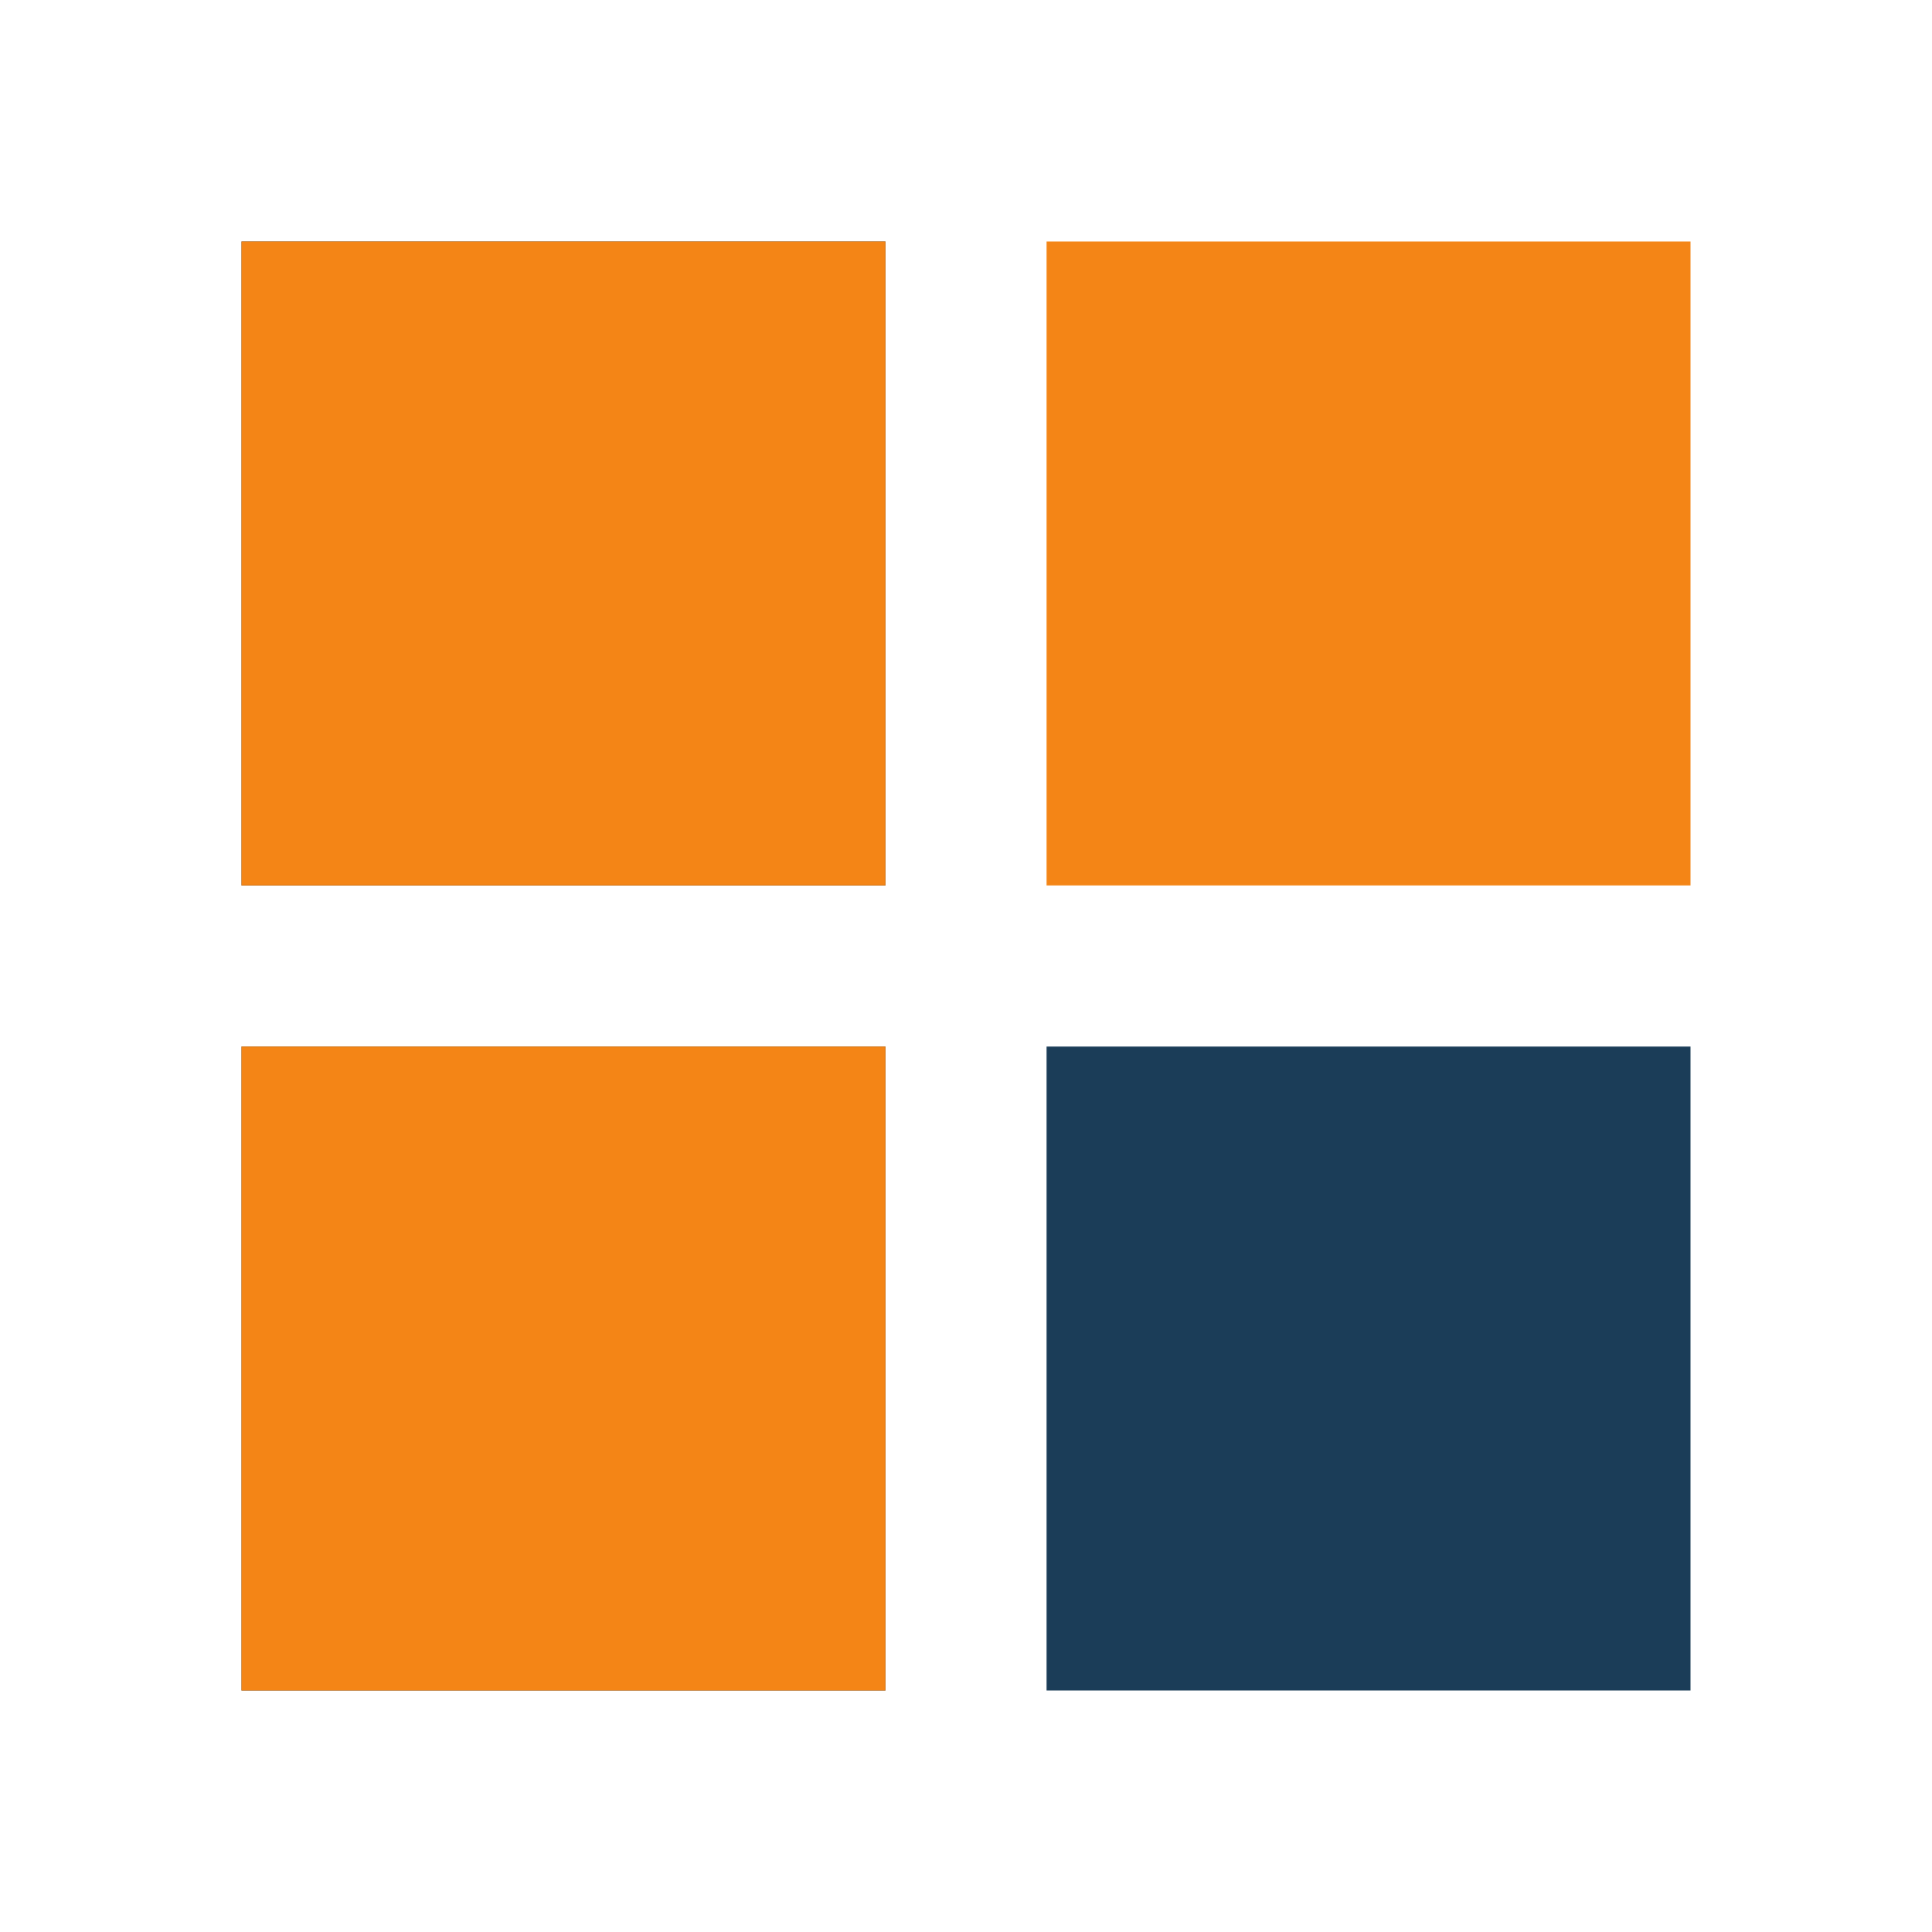 <svg width="70" height="70" viewBox="0 0 70 70" fill="none" xmlns="http://www.w3.org/2000/svg">
<path fill-rule="evenodd" clip-rule="evenodd" d="M32.083 32.083V8.75H8.75V32.083H32.083ZM32.083 37.917H8.75V61.25H32.083V37.917Z" fill="black"/>
<path fill-rule="evenodd" clip-rule="evenodd" d="M32.083 32.083V8.75H8.75V32.083H32.083ZM32.083 37.917H8.75V61.25H32.083V37.917Z" fill="#F48516"/>
<path d="M37.917 32.083H61.25V8.75H37.917V32.083Z" fill="#F48516"/>
<path d="M37.917 37.917V61.25H61.25V37.917H37.917Z" fill="#1B3D58"/>
</svg>
